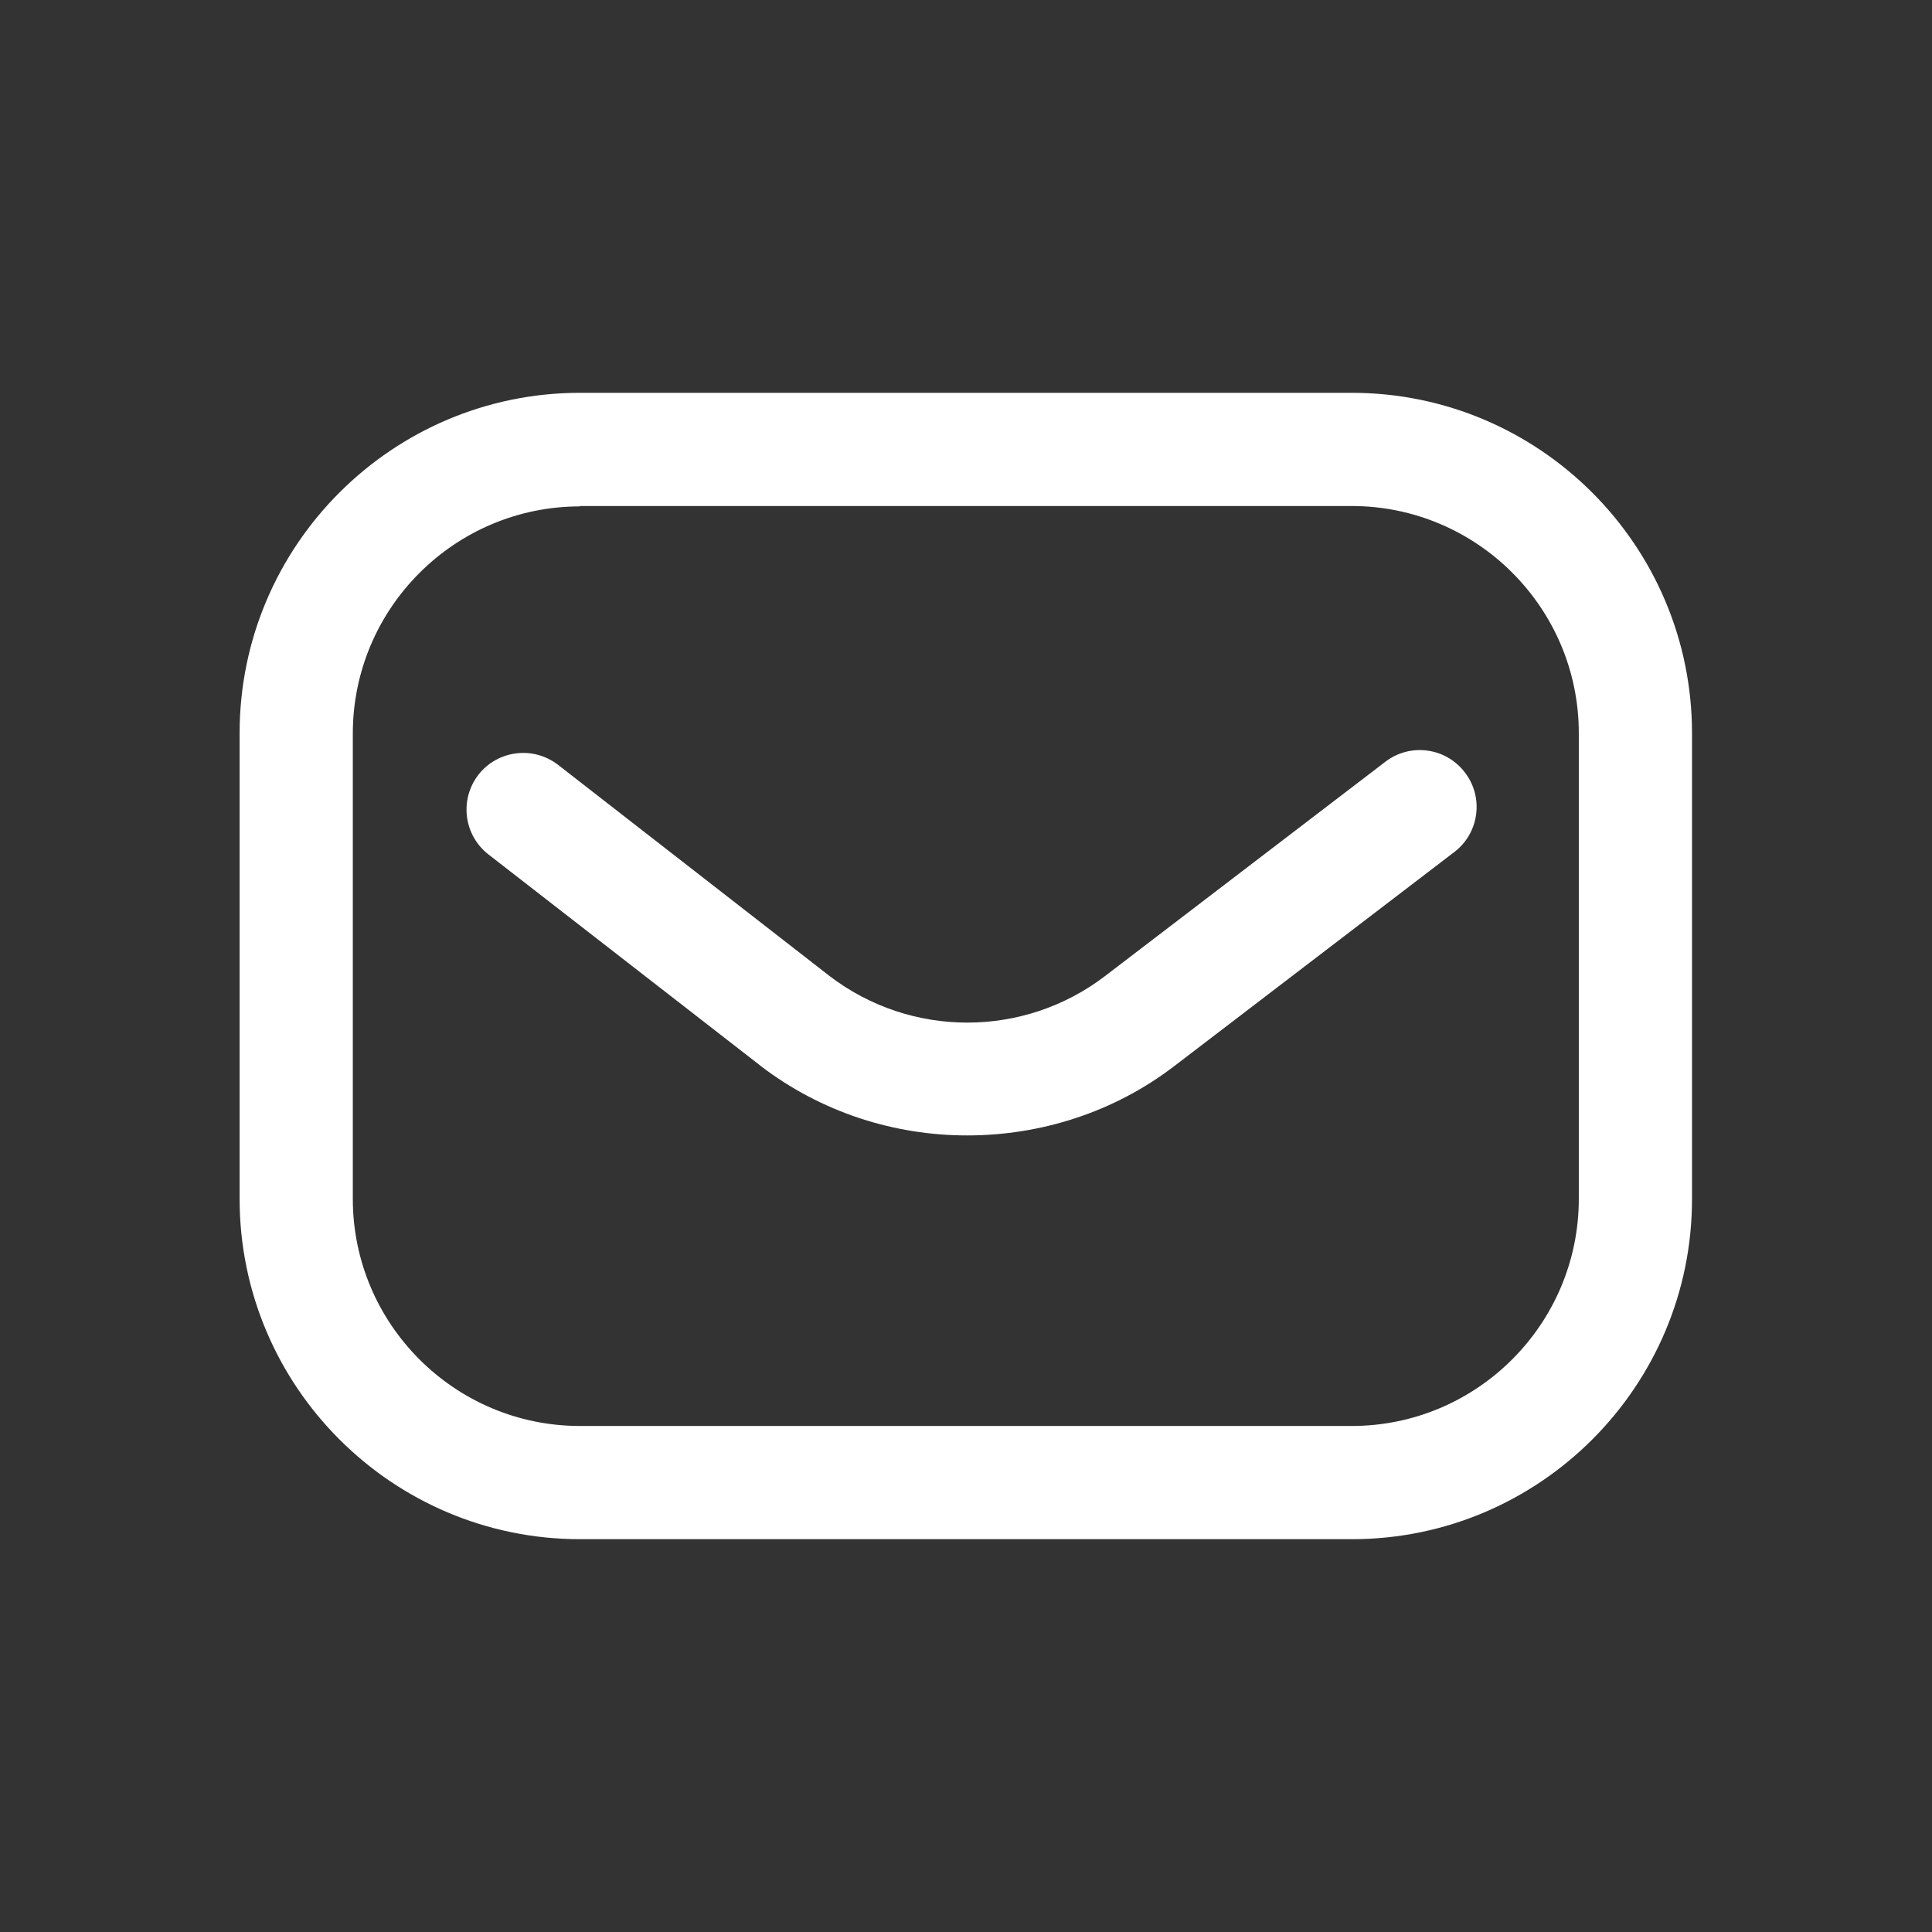 <?xml version="1.0" encoding="utf-8"?>
<!-- Generator: Adobe Illustrator 24.3.0, SVG Export Plug-In . SVG Version: 6.00 Build 0)  -->
<svg version="1.1" id="Layer_1" xmlns="http://www.w3.org/2000/svg" xmlns:xlink="http://www.w3.org/1999/xlink" x="0px" y="0px"
	 viewBox="0 0 512 512" style="enable-background:new 0 0 512 512;" xml:space="preserve">
<rect x="0" y="0" width="512" height="512" fill="#333333" stroke="none"/>
<style type="text/css">
	.st0{fill:#FFFFFF;}
</style>
<path class="st0" d="M358.3,407.9H153.7c-49.8,0-90.2-40.5-90.2-90.2V194.3c0-49.8,40.5-90.2,90.2-90.2h204.5
	c49.8,0,90.2,40.5,90.2,90.2v123.3C448.5,367.4,408,407.9,358.3,407.9z M153.7,134.2c-33.2,0-60.2,27-60.2,60.2v123.3
	c0,33.2,27,60.2,60.2,60.2h204.5c33.2,0,60.2-27,60.2-60.2V194.3c0-33.2-27-60.2-60.2-60.2H153.7z M311.1,282.6l74.3-56.8
	c6.6-5,7.9-14.5,2.8-21.1c-5-6.6-14.5-7.9-21.1-2.8l-74.3,56.8c-21.5,16.4-51.4,16.4-72.9,0l-72-56c-6.6-5.1-16-3.9-21.1,2.6
	c-5.1,6.6-3.9,16,2.6,21.1l72.1,56c0,0,0.1,0.1,0.1,0.1c16.1,12.3,35.4,18.4,54.7,18.4S295,294.9,311.1,282.6z"/>
</svg>
